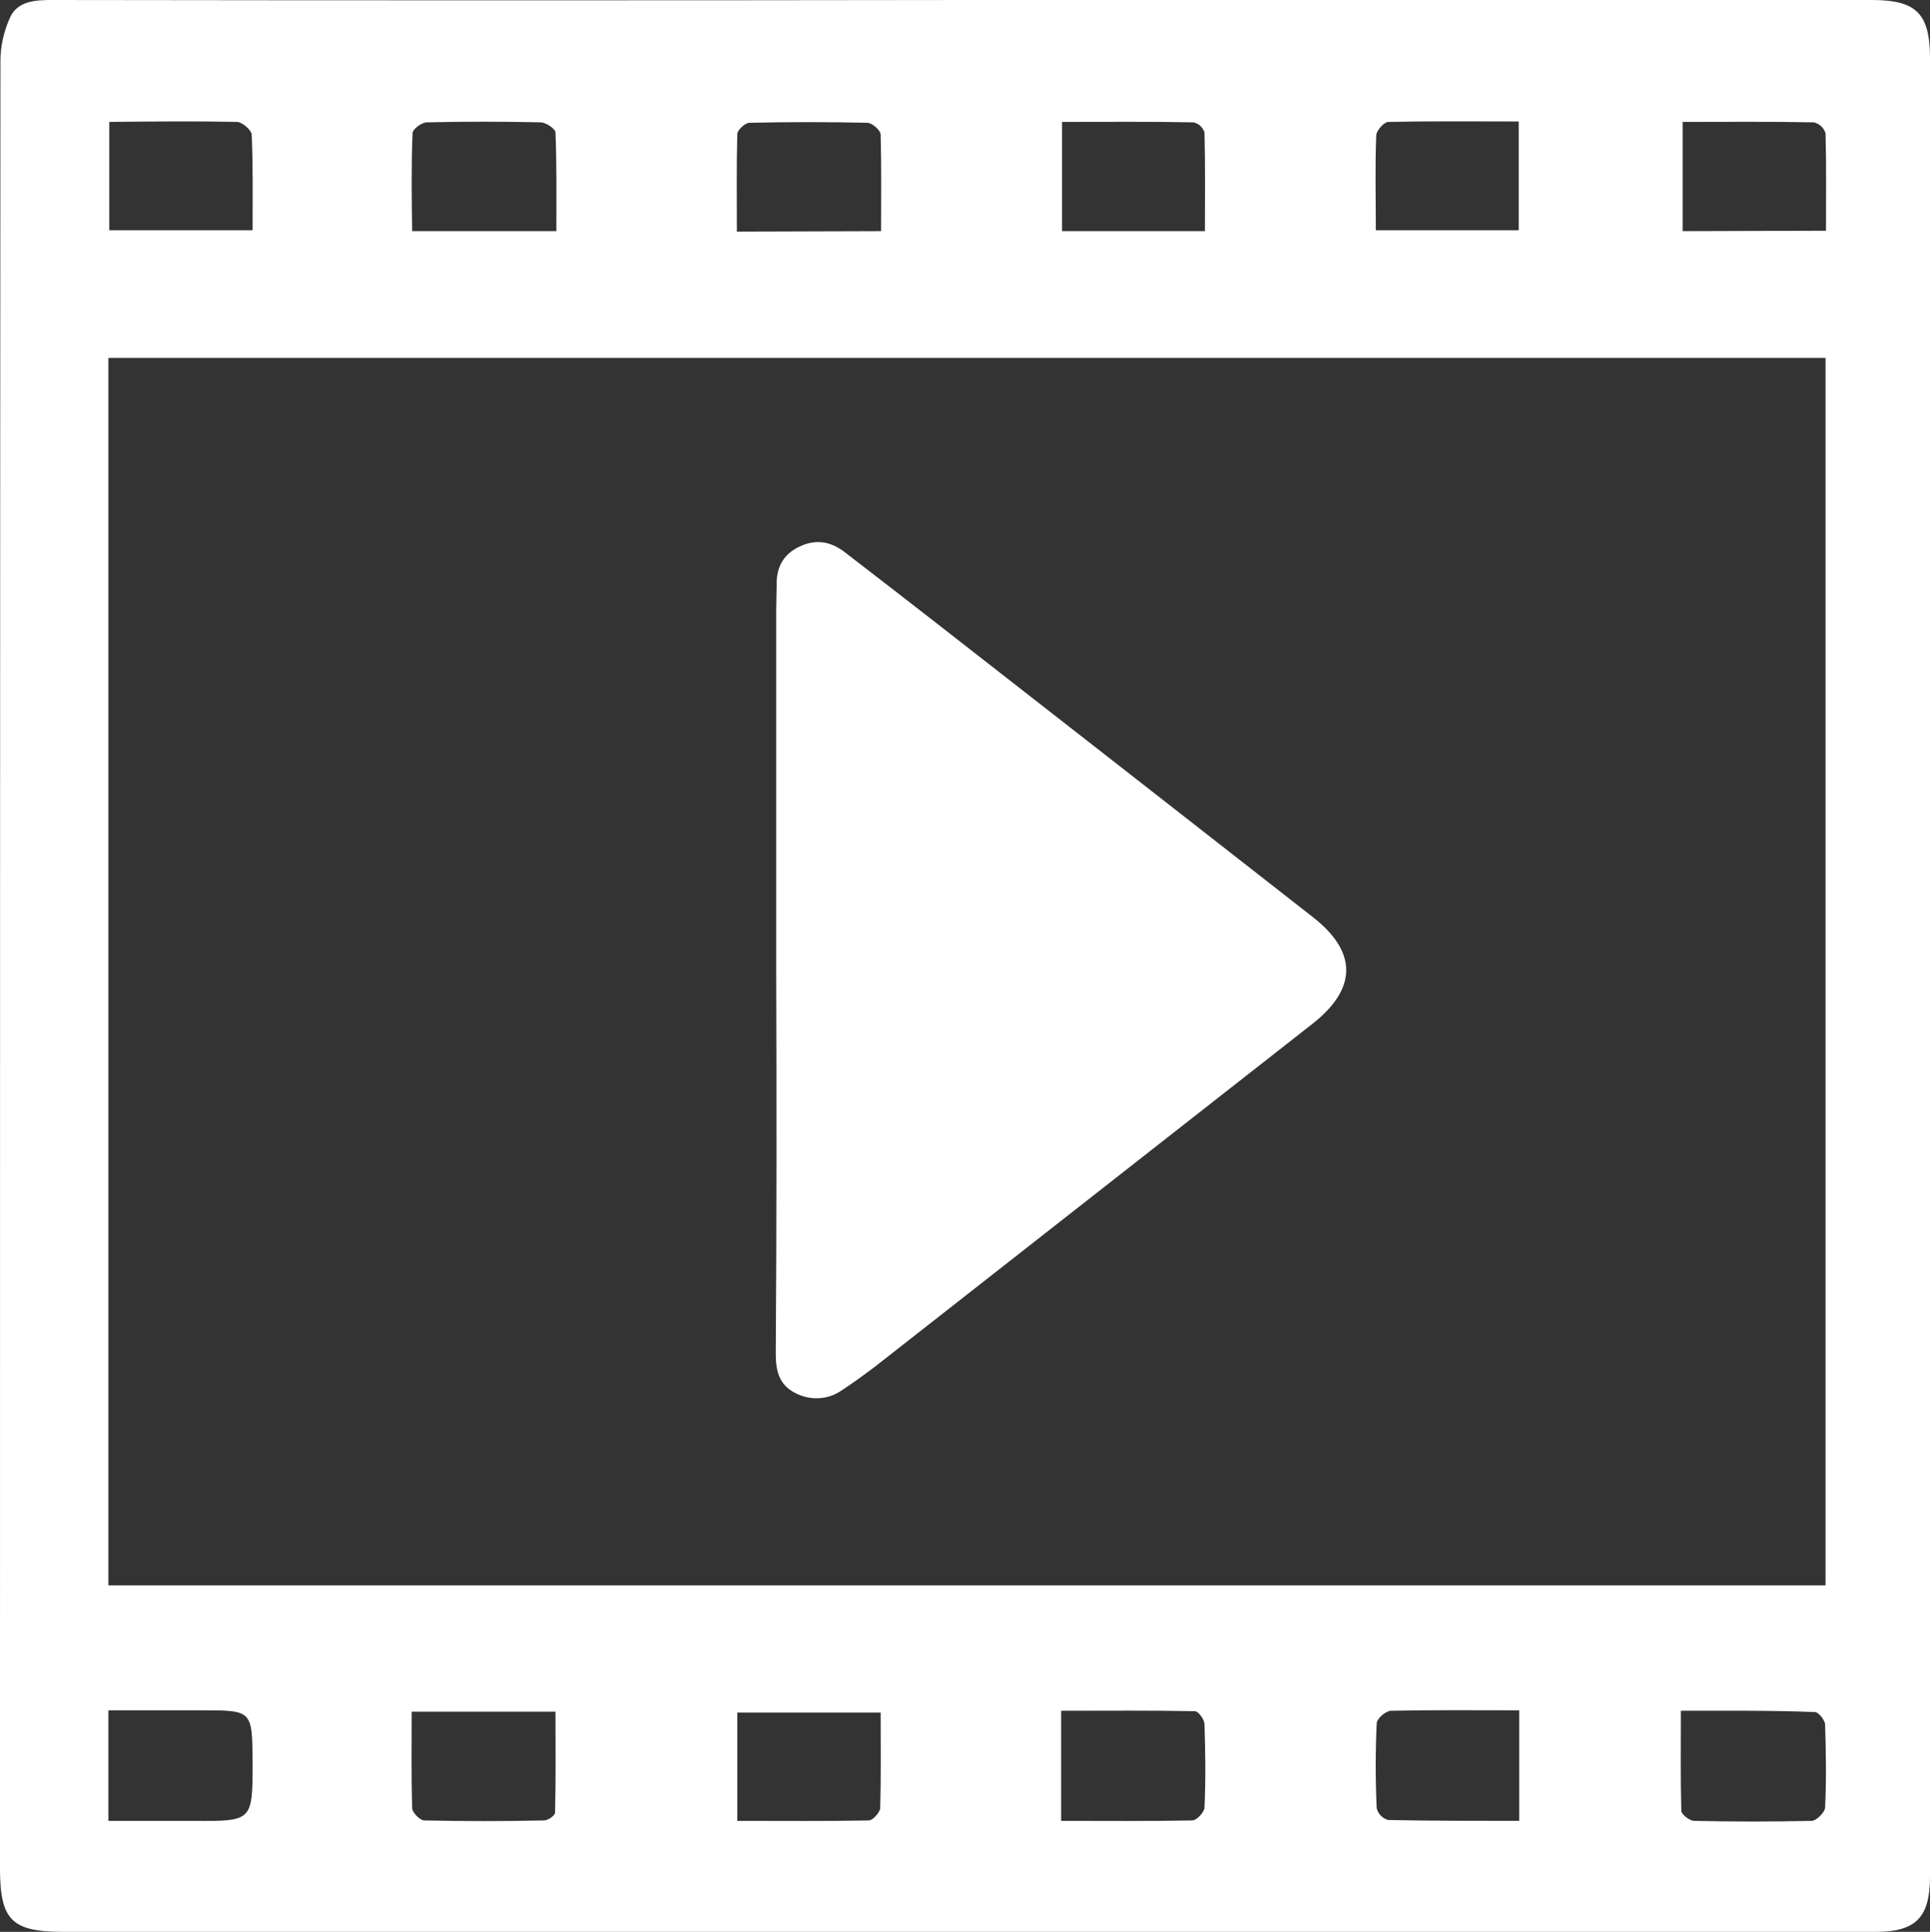 <?xml version="1.0" encoding="utf-8"?>
<!-- Generator: Adobe Illustrator 22.0.0, SVG Export Plug-In . SVG Version: 6.00 Build 0)  -->
<svg version="1.1" id="Layer_1" xmlns="http://www.w3.org/2000/svg" xmlns:xlink="http://www.w3.org/1999/xlink" x="0px" y="0px"
	 viewBox="0 0 441.6 442.1" style="enable-background:new 0 0 441.6 442.1;" xml:space="preserve">
<rect x="0" y="0" width="441.6" height="442.1" fill="#333333" stroke="none"/>
<style type="text/css">
	.st0{fill:#FFFFFF;}
</style>
<title>Asset 4</title>
<g id="Layer_2_1_">
	<g id="Layer_1-2">
		<path class="st0" d="M221.3,0h207c10.2,0,13.3,3.1,13.3,13.4c0,121.5,0,243,0,364.5c0,17.2,0,34.3,0,51.5
			c0,9.4-3.2,12.7-12.5,12.7H14.6c-12,0-14.6-2.7-14.6-14.6C0,289.7,0,151.8,0.1,14c0-3.5,0.8-6.9,2.2-10C4,0.3,7.9,0,11.8,0
			C81.6,0.1,151.5,0.1,221.3,0z M24.8,362.8h392.9V81.9H24.8V362.8z M417.8,52.8c0-7.8,0.1-15-0.1-22.3c-0.4-1.3-1.4-2.2-2.7-2.5
			c-9.9-0.2-19.9-0.1-30-0.1v25L417.8,52.8z M314.8,52.7h32.7V27.8c-10.3,0-20-0.1-29.8,0.1c-1,0-2.7,1.9-2.8,3
			C314.6,38.1,314.8,45.2,314.8,52.7L314.8,52.7z M243,27.9v25h32.7c0-7.7,0.1-15.2-0.1-22.6c-0.4-1.2-1.3-2-2.5-2.3
			C263.1,27.8,253.2,27.9,243,27.9z M25,27.9v24.8h32.8c0-7.5,0.1-14.7-0.2-21.8c0-1.1-2.1-2.9-3.3-3C44.7,27.7,35.1,27.8,25,27.9
			L25,27.9z M201.6,52.9c0-7.6,0.1-14.9-0.1-22.1c0-1-2-2.7-3-2.7c-9-0.2-18-0.2-27,0c-1,0-2.7,1.6-2.8,2.5
			c-0.2,7.4-0.1,14.9-0.1,22.4L201.6,52.9z M94.3,52.9h33c0-7.7,0.1-15.2-0.2-22.6c0-0.8-2.2-2.3-3.4-2.3c-8.7-0.2-17.3-0.2-26,0
			c-1.2,0-3.2,1.5-3.3,2.4C94.1,37.8,94.2,45.2,94.3,52.9L94.3,52.9z M24.8,416.7c6.7,0,13.1,0,19.5,0c13.5,0.1,13.5,0.1,13.5-13.6
			c-0.1-11.7-0.1-11.7-11.7-11.7H24.8V416.7z M94.2,391.7c0,7.7-0.1,14.9,0.1,22c0,1.1,1.8,2.9,2.8,2.9c9.1,0.2,18.3,0.2,27.4,0
			c0.9,0,2.4-1.1,2.5-1.7c0.2-7.7,0.1-15.4,0.1-23.2L94.2,391.7z M201.5,391.9h-32.8v24.8c10.2,0,20.2,0.1,30.1-0.1
			c0.9,0,2.5-1.8,2.6-2.8C201.6,406.6,201.5,399.5,201.5,391.9L201.5,391.9z M242.8,416.7c10.4,0,20.2,0.1,30-0.1c1,0,2.8-1.9,2.8-3
			c0.3-6.3,0.2-12.6,0-19c0-1.1-1.4-3-2.2-3c-10.1-0.2-20.2-0.1-30.6-0.1L242.8,416.7z M347.6,416.7v-25.3
			c-10.1,0-19.7-0.1-29.3,0.1c-1.2,0-3.3,1.8-3.3,2.9c-0.3,6.5-0.3,13,0,19.4c0.3,1.3,1.3,2.3,2.6,2.7
			C327.4,416.7,337.3,416.7,347.6,416.7L347.6,416.7z M384.6,391.5c0,8-0.1,15.5,0.1,22.9c0,0.8,1.9,2.3,2.9,2.3
			c9,0.2,17.9,0.2,26.9,0c1.1,0,3.1-2,3.1-3.1c0.3-6.3,0.2-12.6,0-18.9c0-1-1.5-2.9-2.3-2.9C405.3,391.4,395.3,391.5,384.6,391.5
			L384.6,391.5z"/>
		<path class="st0" d="M177.6,222.5c0-27.6,0-55.3,0-83c0-1.8,0.1-3.7,0.1-5.5c-0.1-4,1.4-7.1,5.2-8.9s7.1-1.2,10.3,1.2
			c7.3,5.6,14.5,11.2,21.7,16.8c28.5,22.2,57,44.5,85.4,66.7c10.3,8,10.3,16.4,0,24.5c-33.3,26.1-66.6,52.2-99.9,78.3
			c-2.5,1.9-5.1,3.8-7.7,5.5c-3.2,2.3-7.4,2.5-10.9,0.6c-3.6-1.9-4.3-5.1-4.3-8.9C177.7,280.7,177.7,251.6,177.6,222.5L177.6,222.5z
			"/>
	</g>
</g>
</svg>
